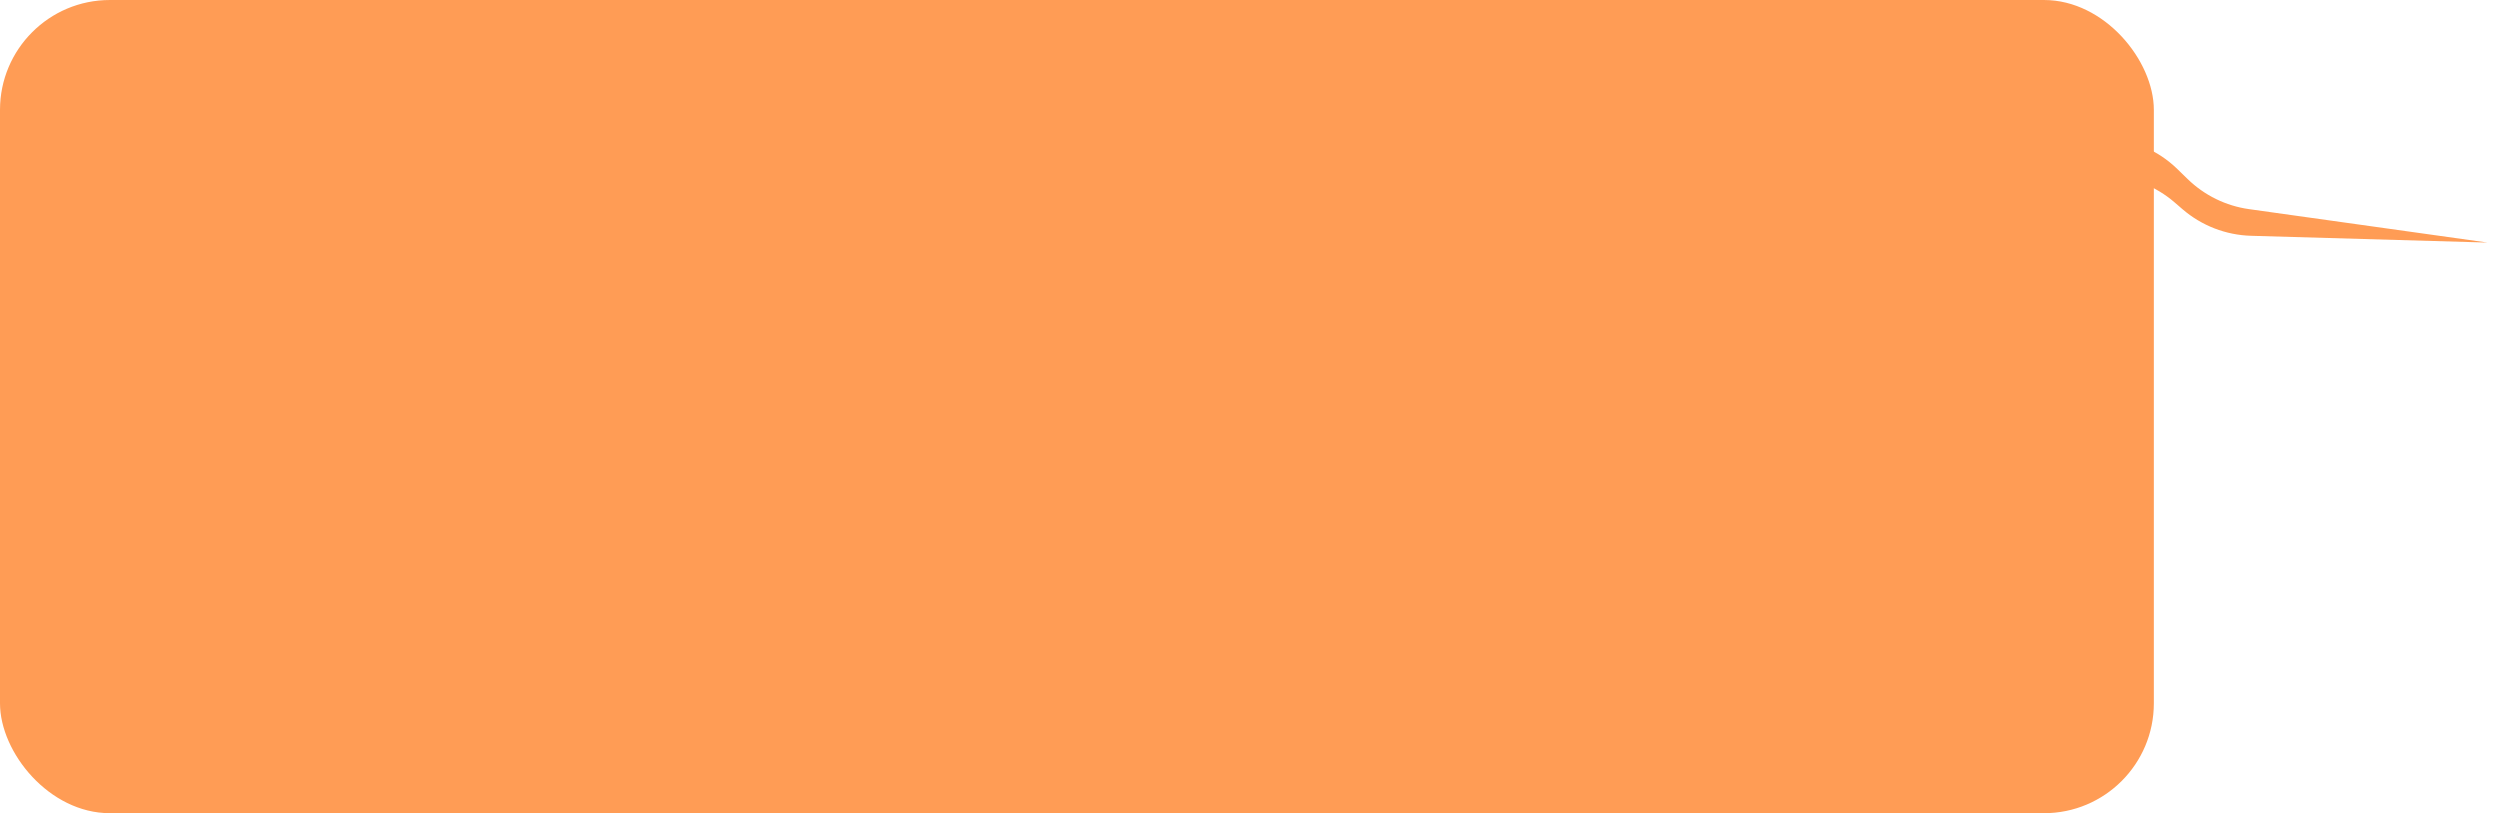 <?xml version="1.0" encoding="UTF-8"?> <svg xmlns="http://www.w3.org/2000/svg" width="455" height="148" viewBox="0 0 455 148" fill="none"><path d="M409.696 42.914L452.743 44.148L409.328 38.063C405.12 37.474 401.21 35.559 398.163 32.597L396.277 30.764C392.77 27.355 388.136 25.349 383.25 25.125L381 25.022C375.628 24.776 370.702 21.961 367.764 17.458C365.935 14.654 363.305 12.463 360.217 11.171L357.33 9.963C352.634 7.998 347.365 7.898 342.597 9.683L285.283 31.144L342.457 14.577C347.164 13.213 352.209 13.625 356.632 15.735L360.137 17.406C363.093 18.816 365.588 21.038 367.328 23.812C370.336 28.607 375.505 31.622 381.159 31.881L383.618 31.994C388.09 32.198 392.364 33.897 395.756 36.819L397.217 38.077C400.698 41.074 405.104 42.783 409.696 42.914Z" fill="#FF9C55"></path><rect y="0.001" width="392" height="148" rx="20" fill="#FF9C55"></rect></svg> 